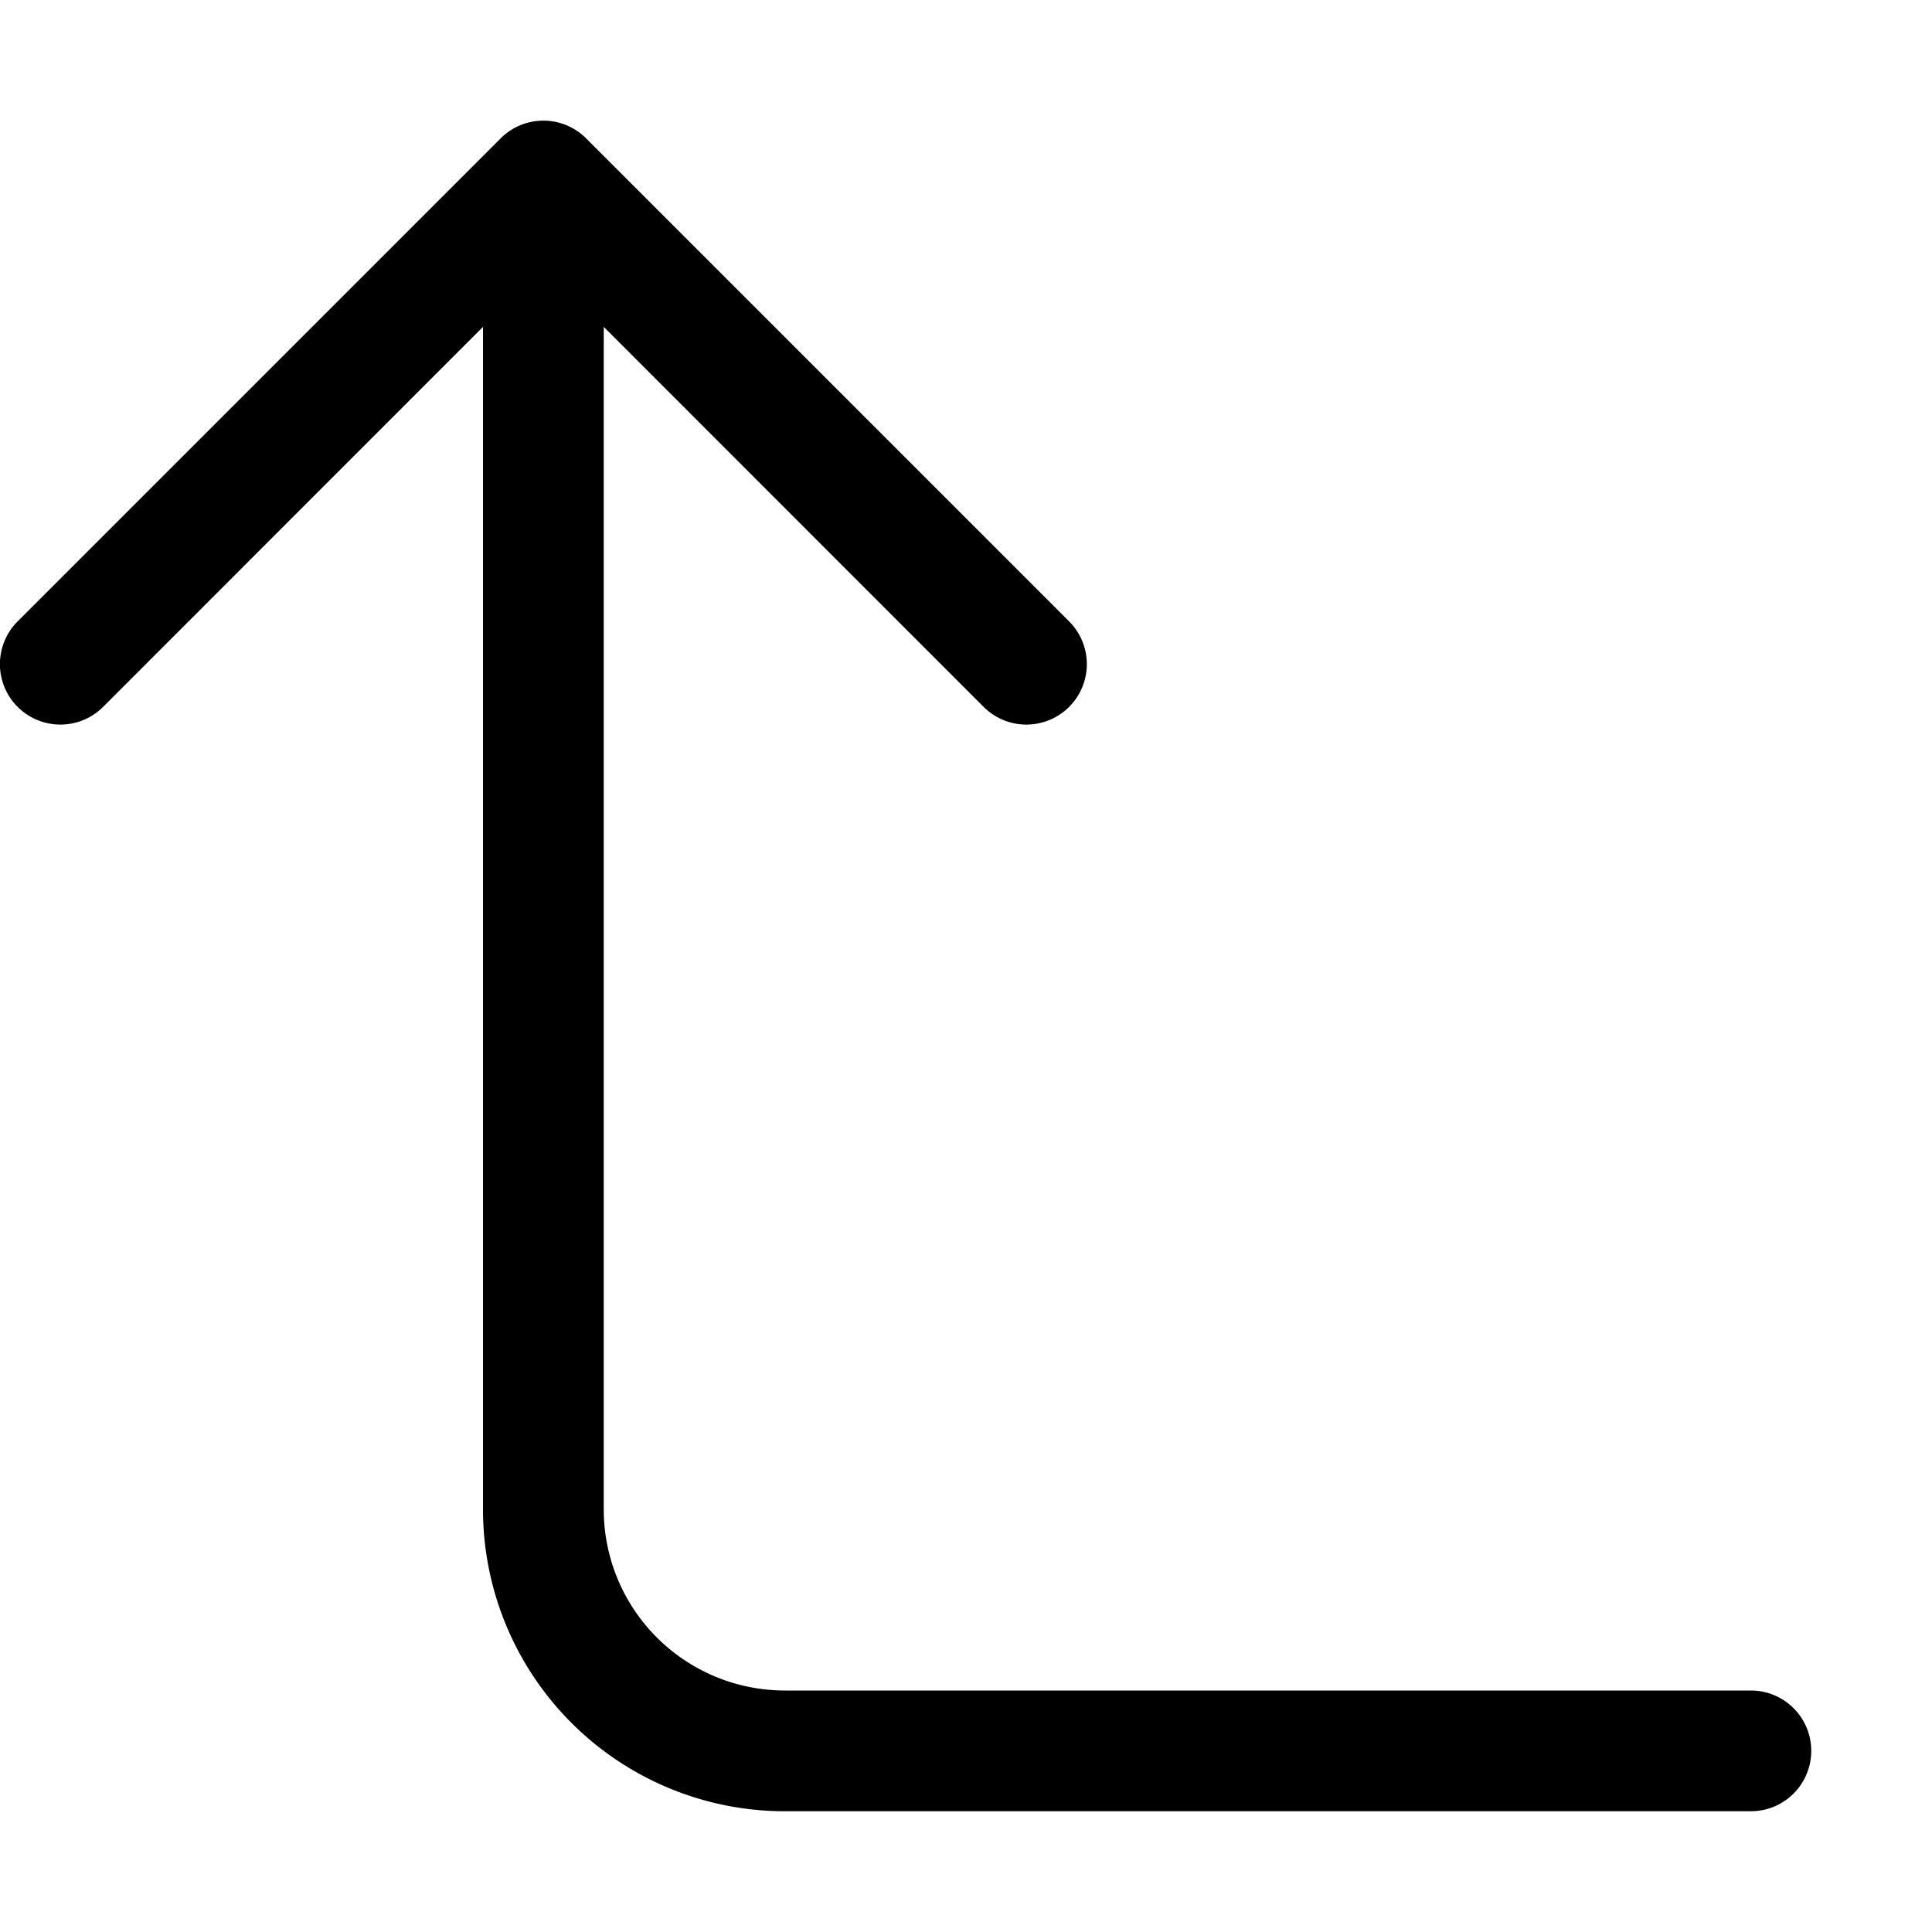 <svg
    xmlns="http://www.w3.org/2000/svg"
    width="12"
    height="12"
    fill="currentColor"
    className="bi bi-arrow-90deg-up"
    viewBox="0 0 16 16"
    >
    <path
      fillRule="evenodd"
      d="M4.854 1.146a.5.5 0 0 0-.708 0l-4 4a.5.5 0 1 0 .708.708L4 2.707V12.5A2.5 2.5 0 0 0 6.5 15h8a.5.5 0 0 0 0-1h-8A1.5 1.5 0 0 1 5 12.5V2.707l3.146 3.147a.5.5 0 1 0 .708-.708l-4-4z"
    />
</svg>
